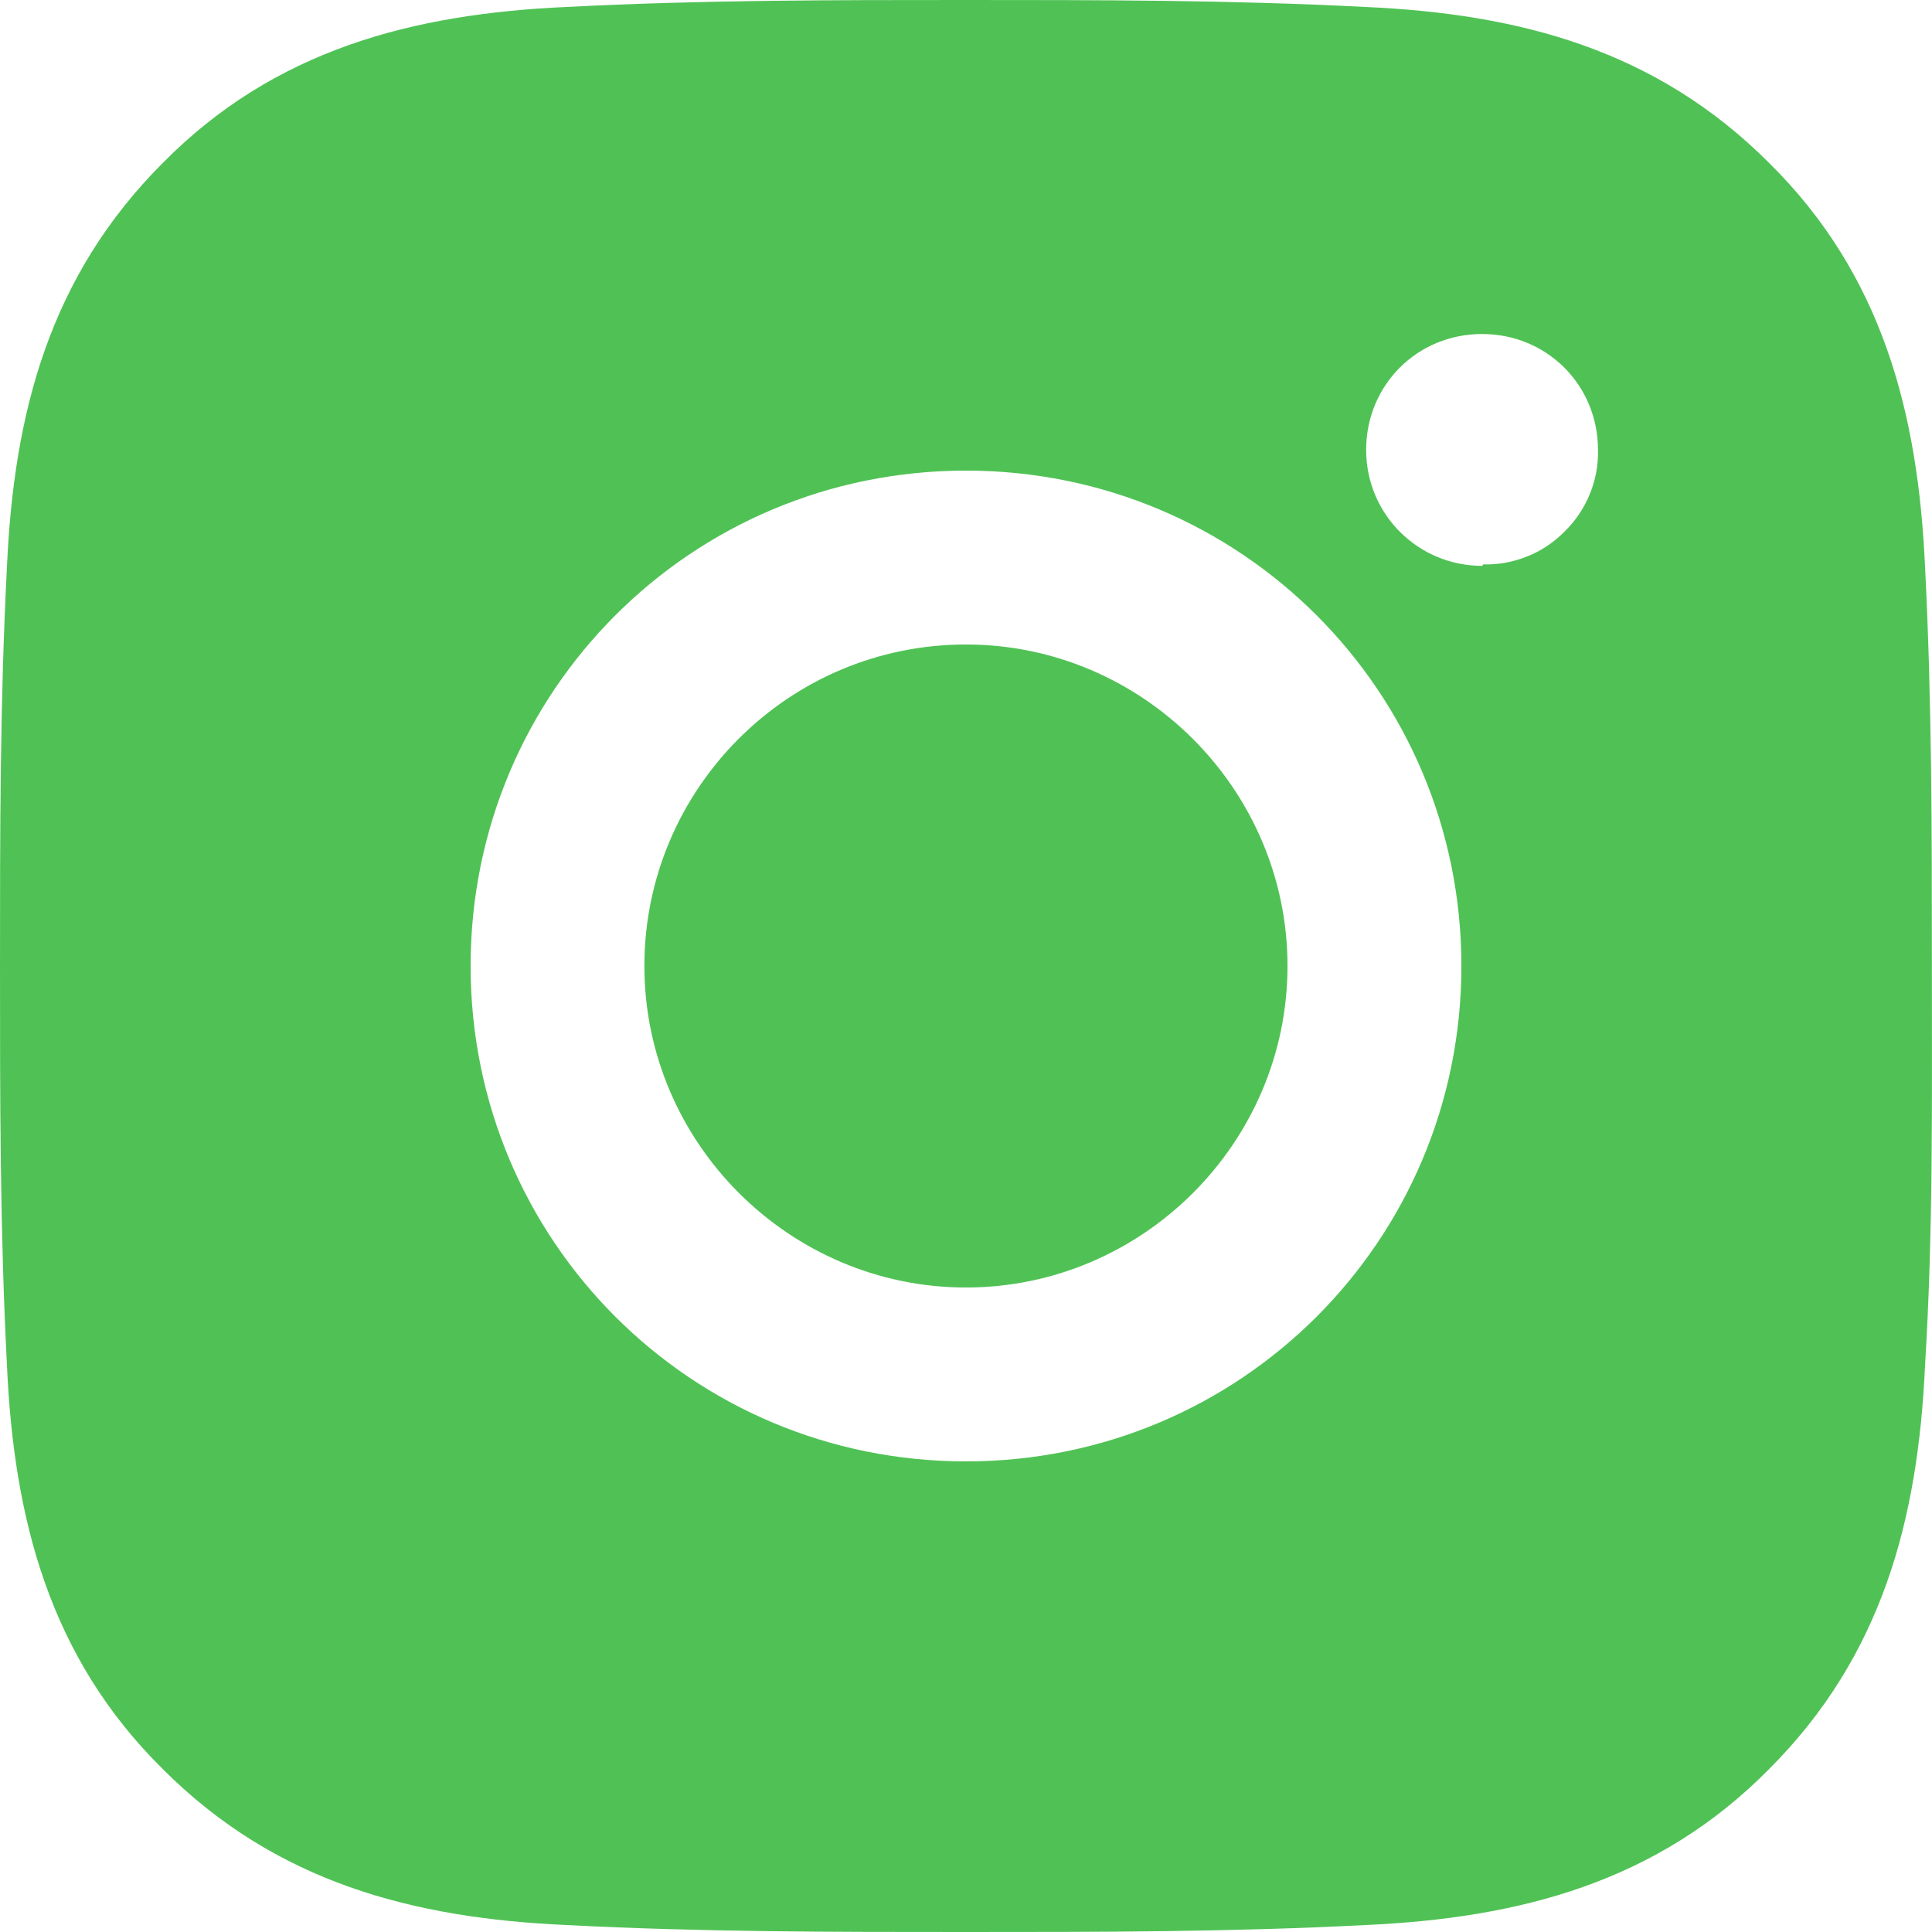 <svg width="17" height="17" viewBox="0 0 17 17" fill="none" xmlns="http://www.w3.org/2000/svg">
<path d="M8.5 5.671C6.933 5.671 5.67 6.946 5.67 8.5C5.67 10.054 6.945 11.329 8.5 11.329C10.054 11.329 11.329 10.054 11.329 8.5C11.329 6.946 10.054 5.671 8.5 5.671ZM16.999 8.5C16.999 7.322 16.999 6.169 16.939 4.991C16.878 3.631 16.562 2.416 15.566 1.433C14.571 0.437 13.369 0.121 12.009 0.061C10.831 -5.88064e-08 9.677 0 8.5 0C7.322 0 6.168 -5.88064e-08 4.99 0.061C3.631 0.121 2.416 0.437 1.433 1.433C0.437 2.429 0.121 3.631 0.061 4.991C-5.88037e-08 6.169 0 7.322 0 8.5C0 9.678 -5.88037e-08 10.831 0.061 12.009C0.121 13.369 0.437 14.584 1.433 15.567C2.428 16.563 3.631 16.879 4.99 16.939C6.168 17 7.322 17 8.5 17C9.677 17 10.831 17 12.009 16.939C13.369 16.879 14.583 16.563 15.566 15.567C16.562 14.571 16.878 13.369 16.939 12.009C17.011 10.844 16.999 9.678 16.999 8.5ZM8.5 12.859C6.083 12.859 4.141 10.916 4.141 8.5C4.141 6.084 6.083 4.141 8.5 4.141C10.916 4.141 12.859 6.084 12.859 8.5C12.859 10.916 10.916 12.859 8.5 12.859ZM13.041 4.979C12.482 4.979 12.021 4.529 12.021 3.959C12.021 3.388 12.47 2.939 13.041 2.939C13.611 2.939 14.061 3.388 14.061 3.959C14.064 4.092 14.04 4.224 13.989 4.347C13.939 4.47 13.864 4.582 13.769 4.675C13.676 4.77 13.565 4.845 13.441 4.895C13.318 4.945 13.186 4.97 13.053 4.966L13.041 4.979Z" fill="#50C255"/>
</svg>
